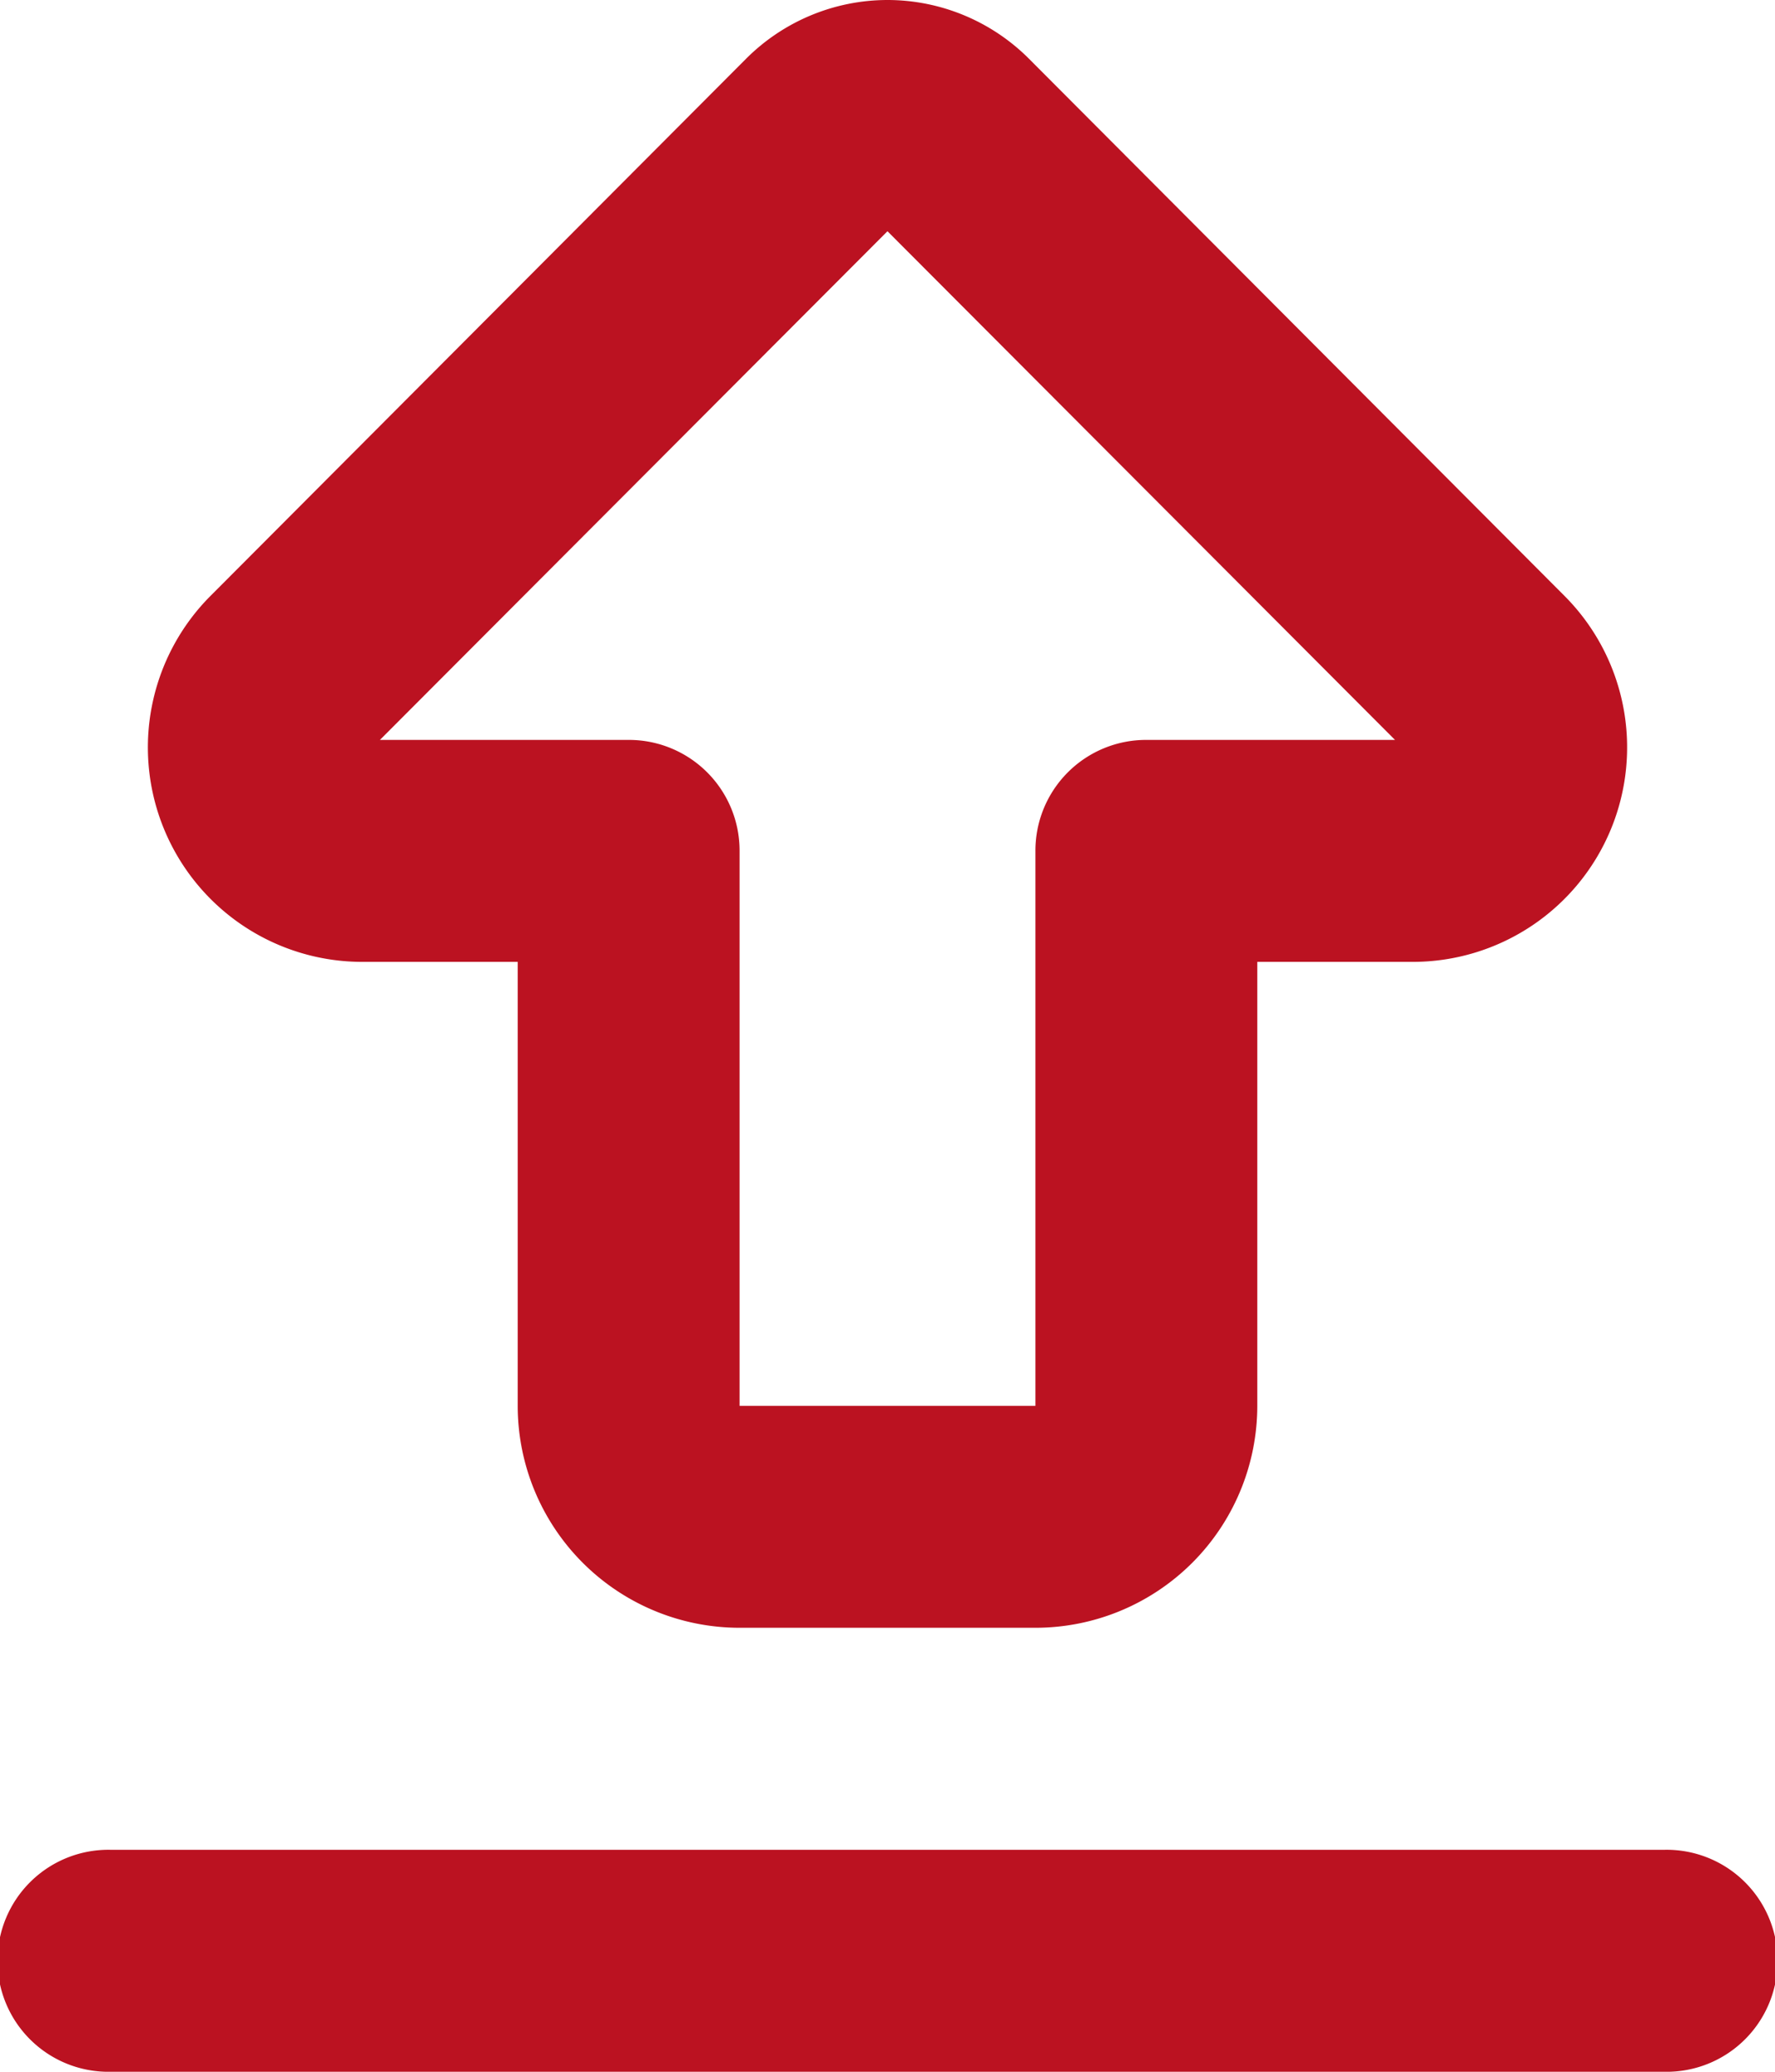 <svg xmlns="http://www.w3.org/2000/svg" width="30.857" height="36" viewBox="0 0 30.857 36">
  <path id="up-from-line" d="M6.605,44.857l8.823-8.839,8.823,8.839H19.929A1.924,1.924,0,0,0,18,46.786v9.643H12.857V46.786a1.924,1.924,0,0,0-1.929-1.929ZM15.429,32a3.479,3.479,0,0,0-2.459,1.021L3.664,42.35A3.727,3.727,0,0,0,6.3,48.714H9v7.714a3.858,3.858,0,0,0,3.857,3.857H18a3.858,3.858,0,0,0,3.857-3.857V48.714h2.7a3.727,3.727,0,0,0,2.636-6.364l-9.305-9.329A3.479,3.479,0,0,0,15.429,32ZM1.929,64.143a1.929,1.929,0,1,0,0,3.857h27a1.929,1.929,0,1,0,0-3.857Z" transform="translate(0 -32)" fill="#bb1221"/>
</svg>

